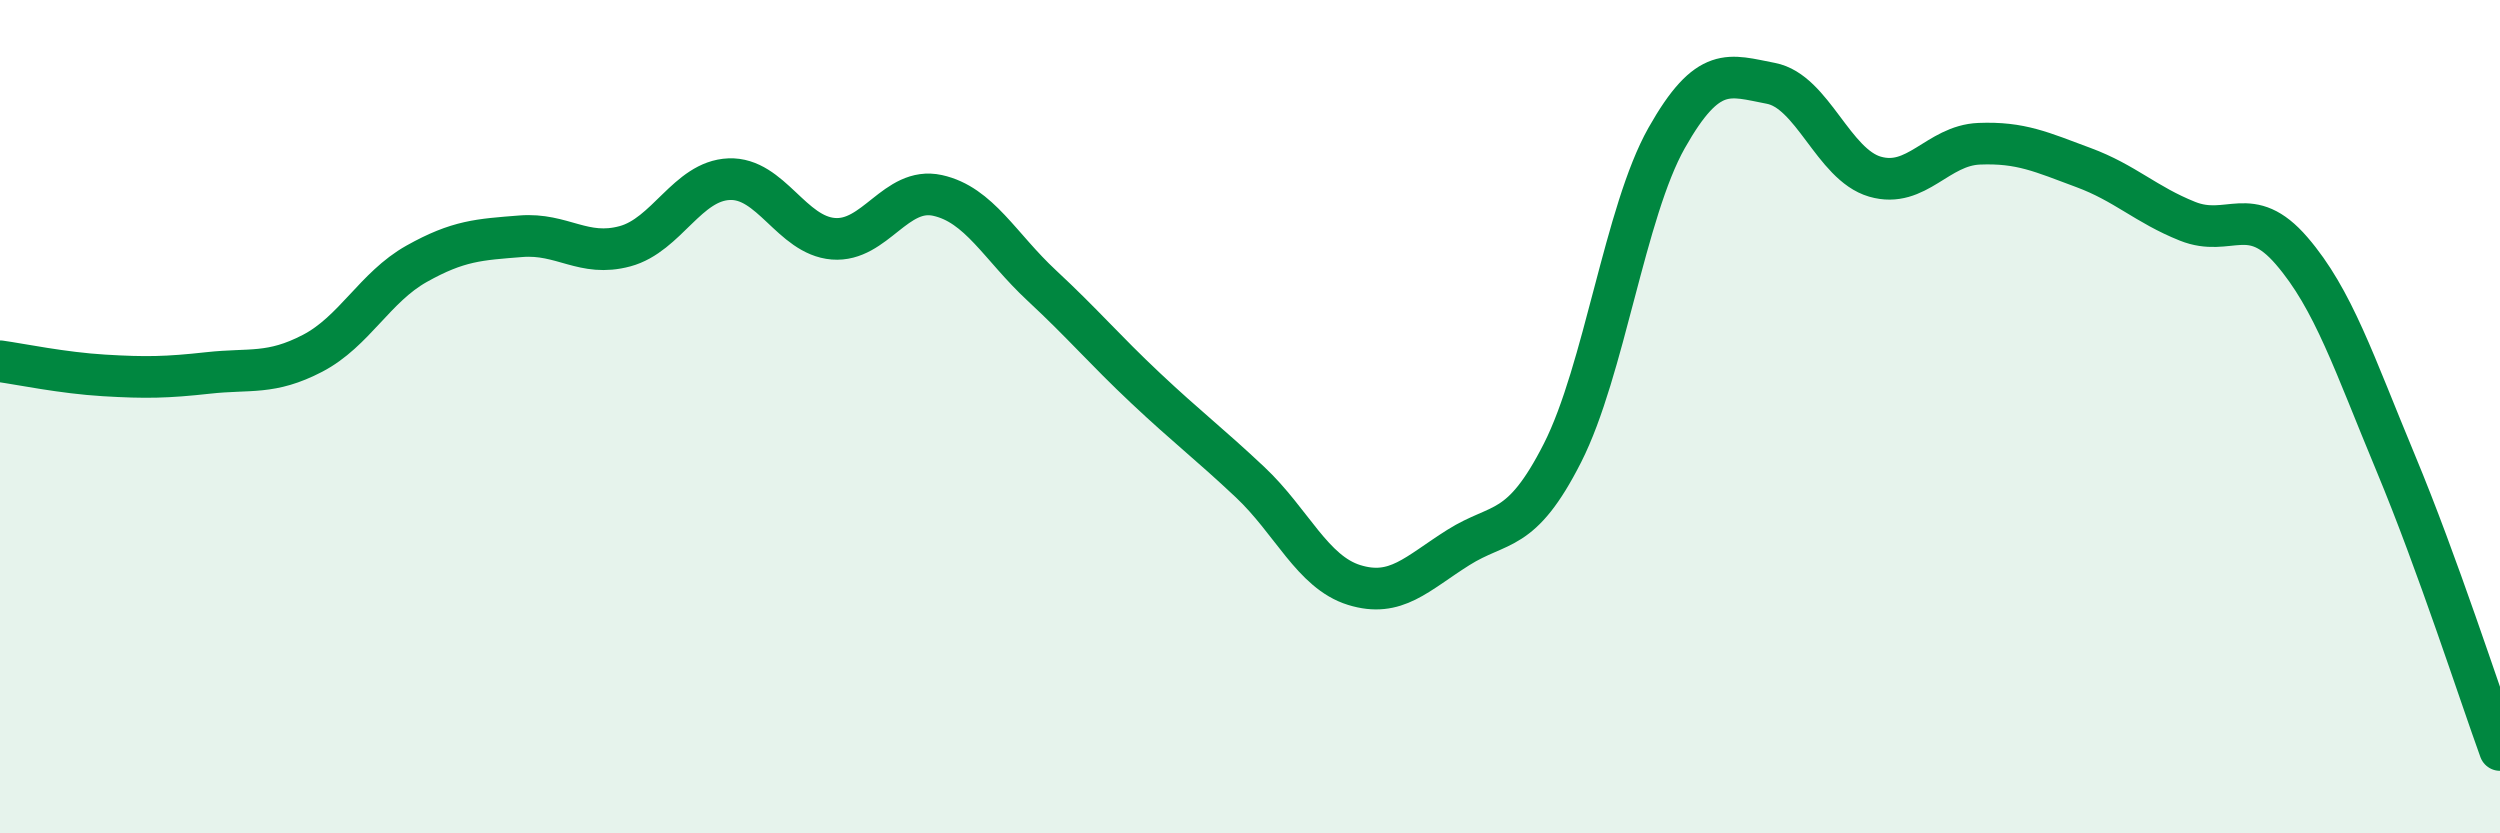 
    <svg width="60" height="20" viewBox="0 0 60 20" xmlns="http://www.w3.org/2000/svg">
      <path
        d="M 0,8.67 C 0.5,8.74 1.5,8.95 2.5,9.01 C 3.5,9.07 4,9.06 5,8.95 C 6,8.84 6.5,9 7.5,8.48 C 8.5,7.96 9,6.89 10,6.33 C 11,5.77 11.5,5.75 12.5,5.67 C 13.5,5.59 14,6.18 15,5.91 C 16,5.64 16.5,4.34 17.5,4.3 C 18.5,4.26 19,5.65 20,5.73 C 21,5.81 21.5,4.47 22.5,4.69 C 23.5,4.91 24,5.92 25,6.85 C 26,7.78 26.5,8.38 27.5,9.32 C 28.5,10.26 29,10.63 30,11.57 C 31,12.51 31.5,13.73 32.5,14.04 C 33.5,14.35 34,13.77 35,13.14 C 36,12.51 36.5,12.84 37.5,10.87 C 38.5,8.9 39,5.08 40,3.31 C 41,1.54 41.5,1.81 42.5,2 C 43.5,2.19 44,3.95 45,4.24 C 46,4.53 46.5,3.49 47.5,3.45 C 48.5,3.41 49,3.65 50,4.02 C 51,4.39 51.5,4.91 52.5,5.31 C 53.5,5.71 54,4.86 55,6.02 C 56,7.18 56.5,8.72 57.5,11.12 C 58.5,13.52 59.5,16.62 60,18L60 20L0 20Z"
        fill="#008740"
        opacity="0.1"
        stroke-linecap="round"
        stroke-linejoin="round"
      />
      <path
        d="M 0,8.67 C 0.5,8.74 1.5,8.95 2.5,9.01 C 3.5,9.07 4,9.06 5,8.95 C 6,8.84 6.5,9 7.5,8.48 C 8.5,7.96 9,6.89 10,6.33 C 11,5.77 11.5,5.75 12.5,5.67 C 13.5,5.59 14,6.18 15,5.91 C 16,5.64 16.5,4.34 17.5,4.3 C 18.5,4.26 19,5.65 20,5.73 C 21,5.81 21.5,4.47 22.5,4.69 C 23.5,4.91 24,5.92 25,6.85 C 26,7.78 26.5,8.38 27.5,9.32 C 28.5,10.26 29,10.63 30,11.57 C 31,12.51 31.5,13.73 32.5,14.04 C 33.5,14.35 34,13.77 35,13.14 C 36,12.51 36.5,12.84 37.5,10.87 C 38.5,8.9 39,5.08 40,3.31 C 41,1.54 41.5,1.81 42.5,2 C 43.5,2.19 44,3.95 45,4.24 C 46,4.53 46.5,3.49 47.5,3.45 C 48.5,3.41 49,3.65 50,4.02 C 51,4.39 51.5,4.91 52.5,5.31 C 53.5,5.71 54,4.86 55,6.02 C 56,7.18 56.5,8.72 57.5,11.12 C 58.5,13.52 59.5,16.62 60,18"
        stroke="#008740"
        stroke-width="1"
        fill="none"
        stroke-linecap="round"
        stroke-linejoin="round"
      />
    </svg>
  